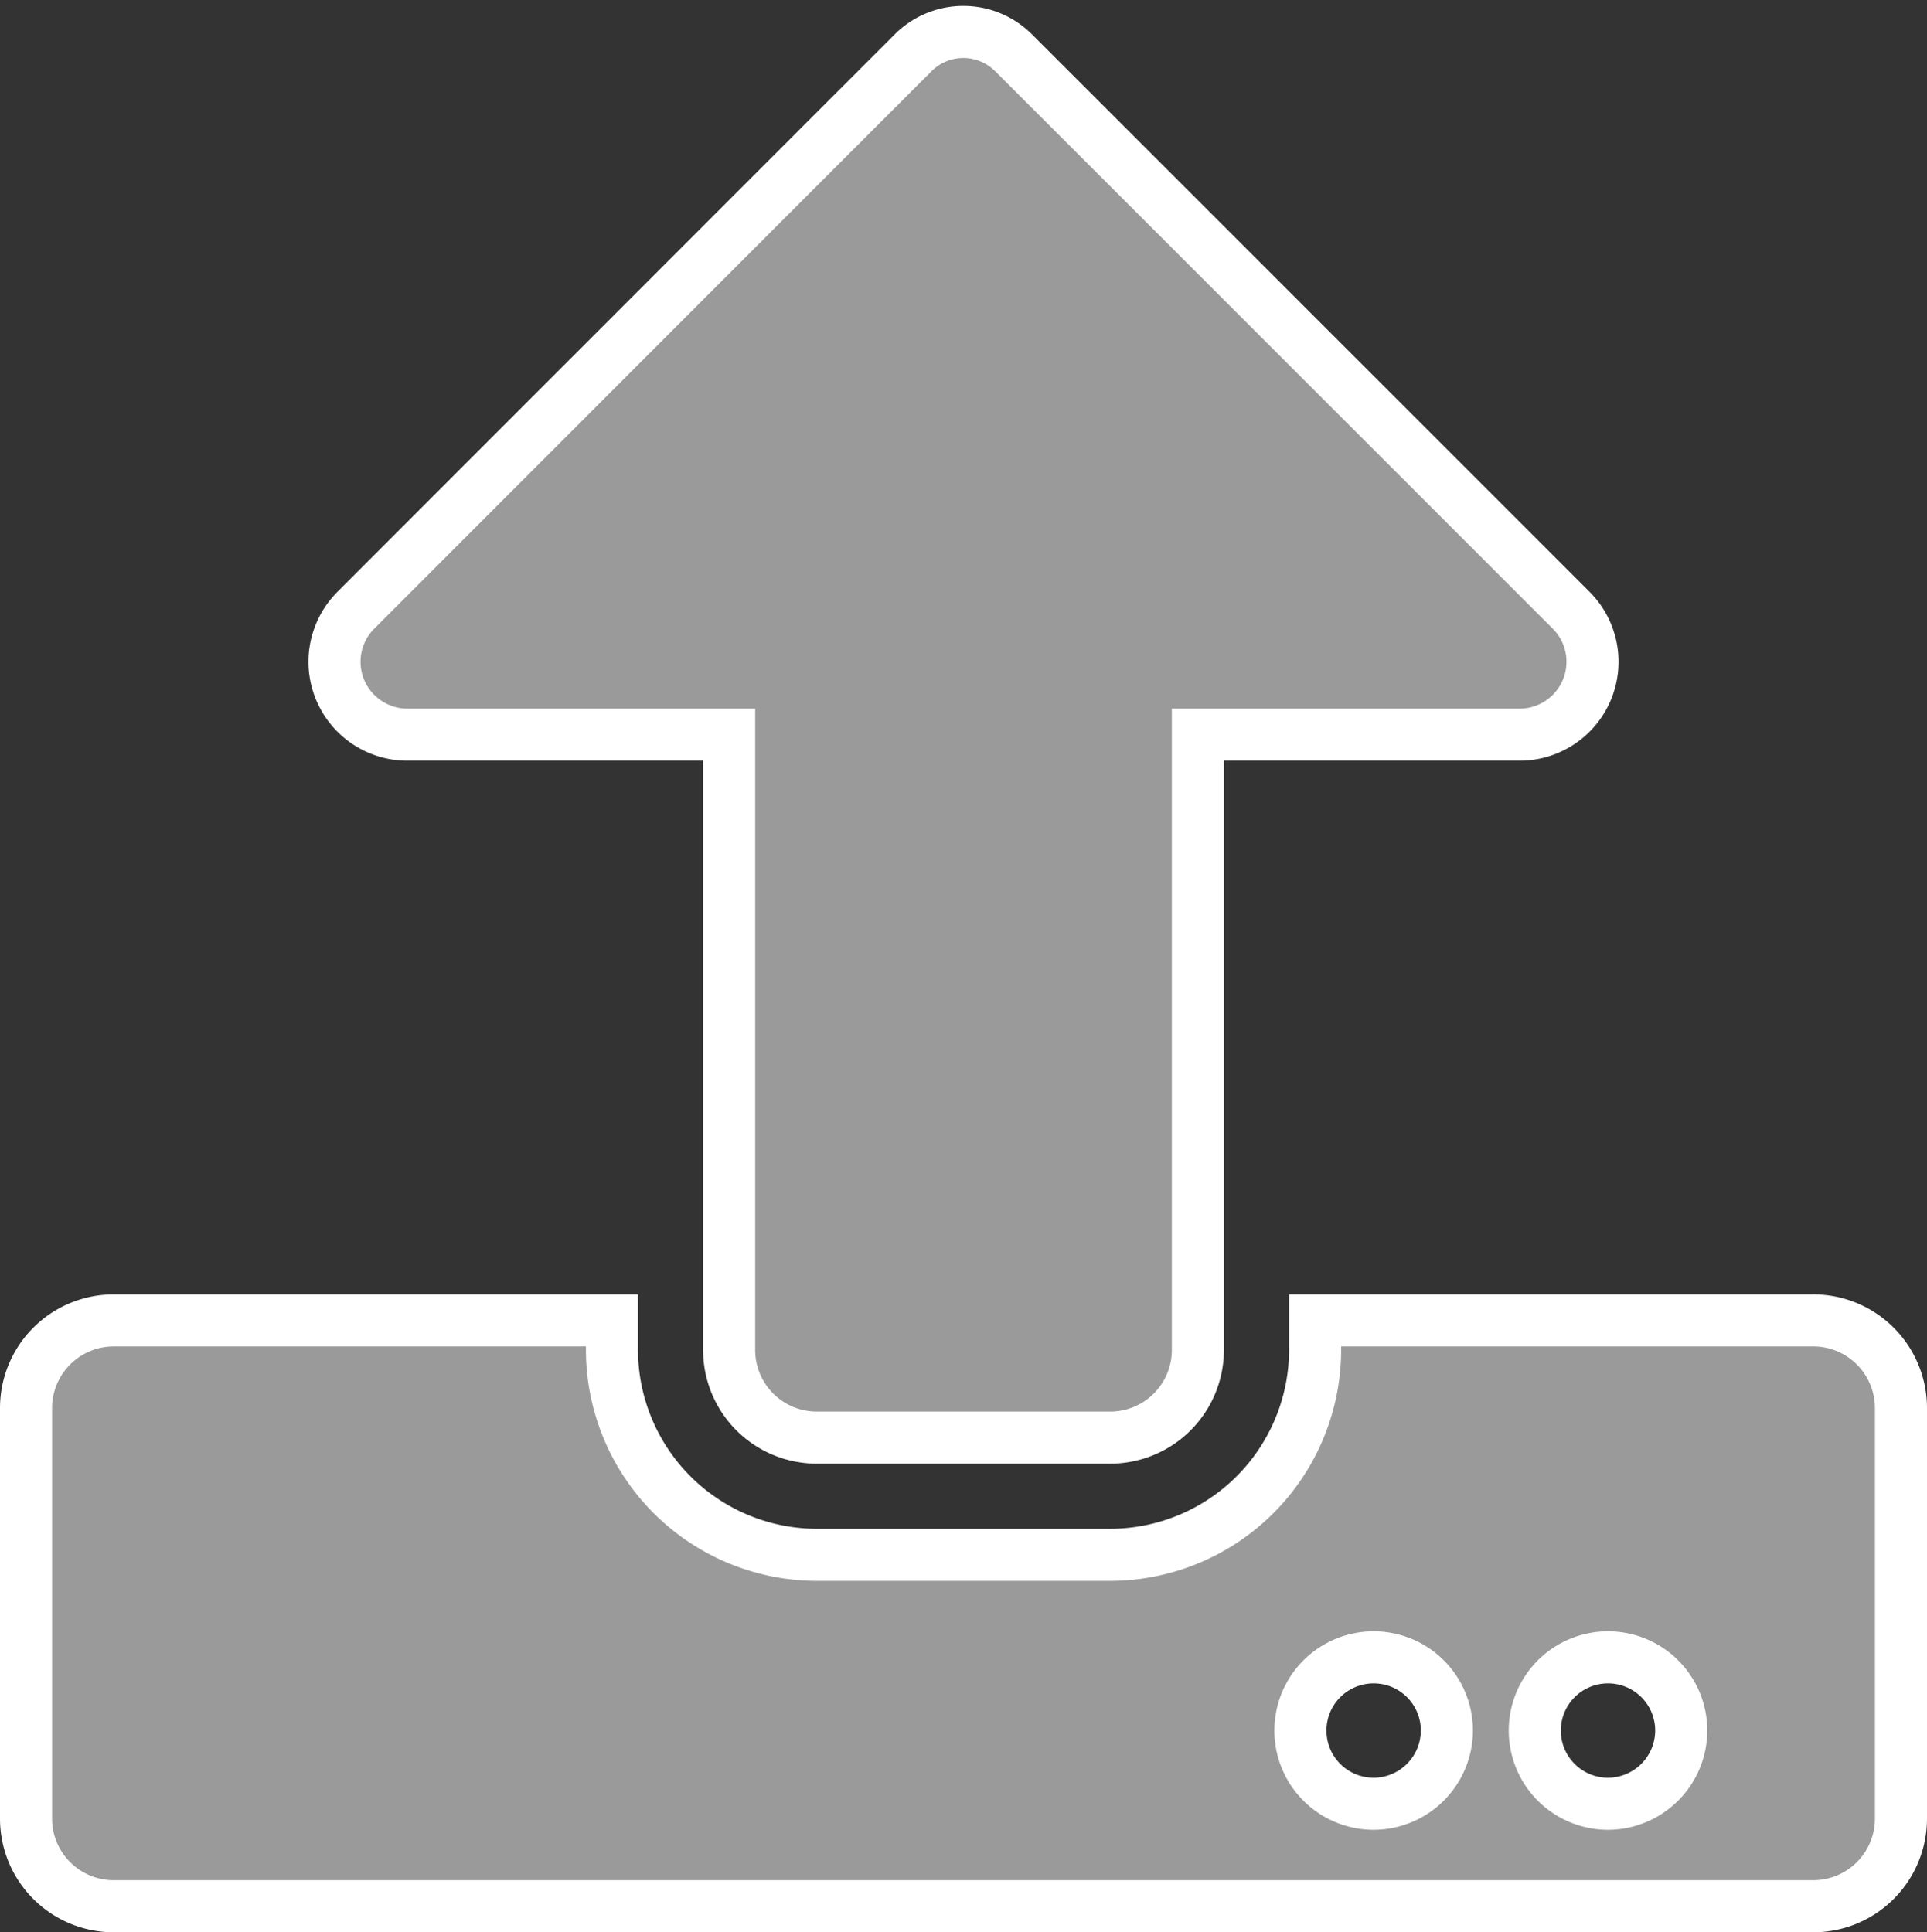 <svg xmlns="http://www.w3.org/2000/svg" width="37" height="37.109" viewBox="0 0 37 37.109">
  <rect x="0" y="0" width="37" height="37.109" fill="#333333" stroke="none"/>
  <path id="Icon_awesome-upload" data-name="Icon awesome-upload" d="M20.813,27H15.188A1.683,1.683,0,0,1,13.5,25.313V13.5H7.334a1.4,1.4,0,0,1-.991-2.4L17.037.4a1.362,1.362,0,0,1,1.92,0l10.7,10.7a1.4,1.4,0,0,1-.991,2.4H22.5V25.313A1.683,1.683,0,0,1,20.813,27ZM36,26.438v7.875A1.683,1.683,0,0,1,34.313,36H1.688A1.683,1.683,0,0,1,0,34.313V26.438A1.683,1.683,0,0,1,1.688,24.75H11.25v.563a3.94,3.94,0,0,0,3.938,3.938h5.625a3.94,3.94,0,0,0,3.938-3.937V24.75h9.563A1.683,1.683,0,0,1,36,26.438Zm-8.719,6.188a1.406,1.406,0,1,0-1.406,1.406A1.41,1.41,0,0,0,27.281,32.625Zm4.5,0a1.406,1.406,0,1,0-1.406,1.406A1.41,1.41,0,0,0,31.781,32.625Z" transform="translate(0.5 0.609)" fill="#9a9a9a" stroke="#fff" stroke-width="1"/>
</svg>
